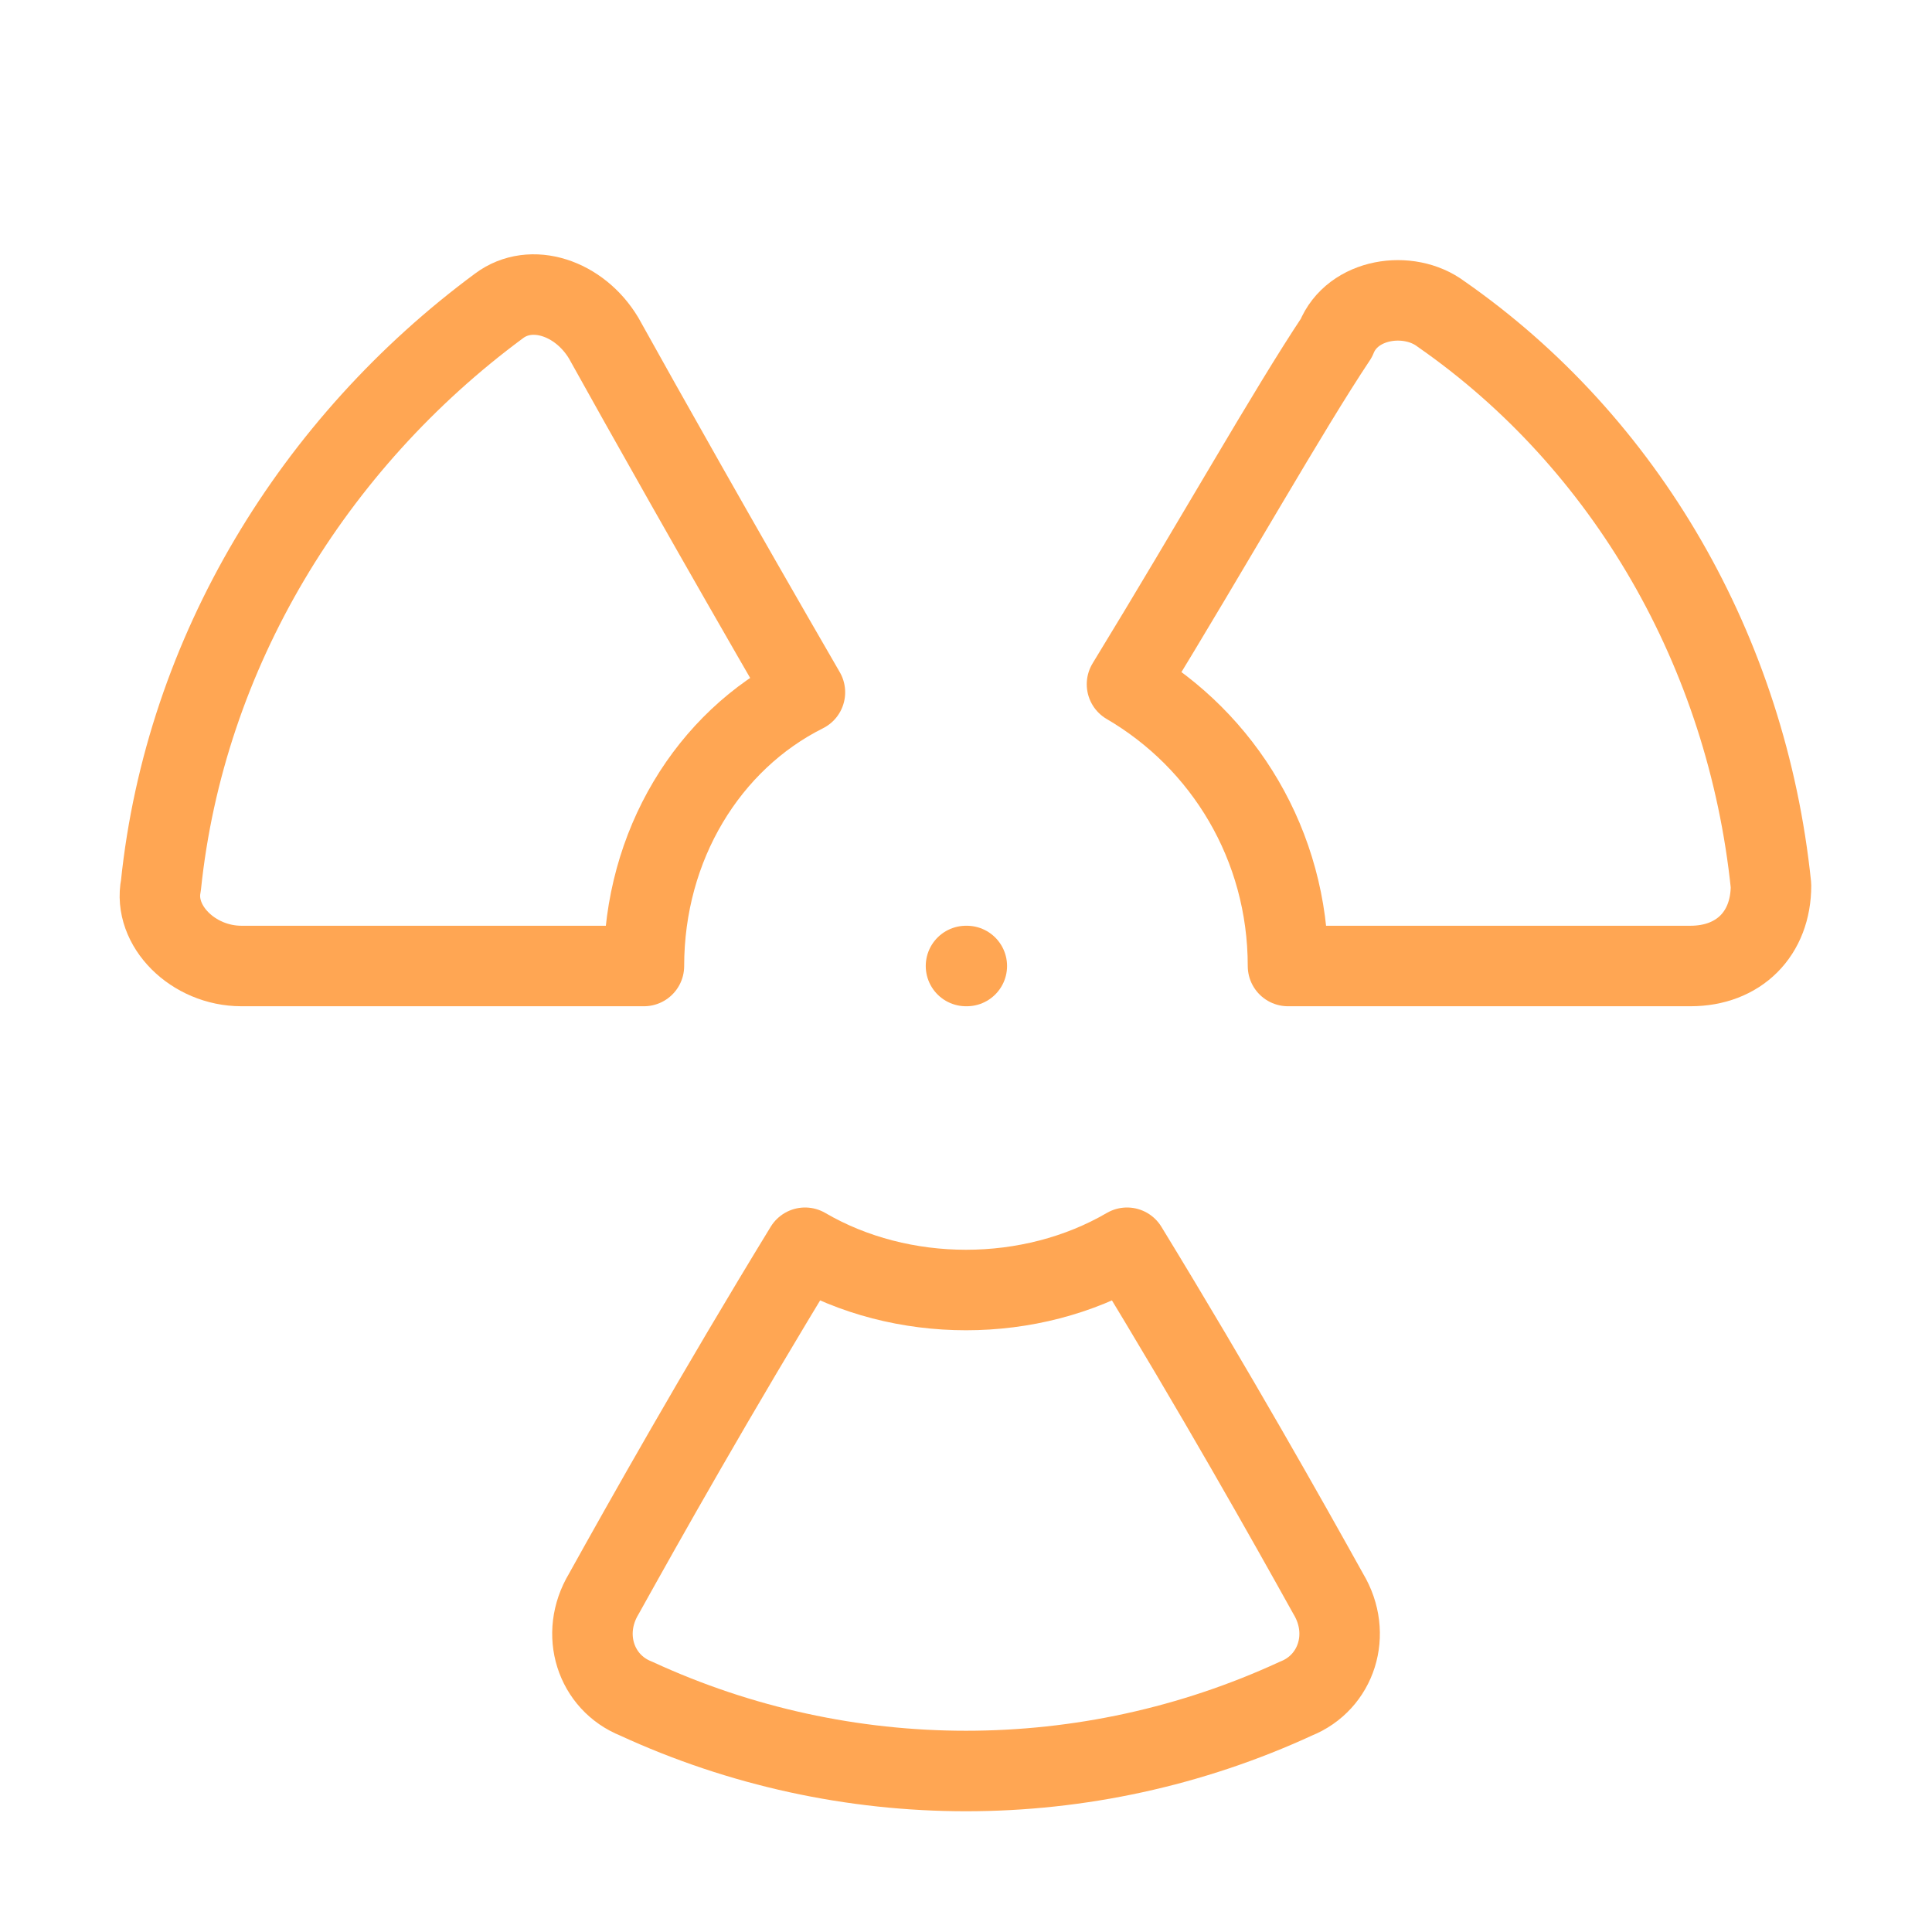 <svg width="48" height="48" viewBox="0 0 48 48" fill="none" xmlns="http://www.w3.org/2000/svg">
<path d="M24 24H24.02" stroke="#FFA653" stroke-width="2" stroke-linecap="round" stroke-linejoin="round"/>
<path d="M14.998 8.4C14.398 7.4 13.198 7 12.398 7.6C7.798 11 4.598 16.2 3.998 22C3.798 23 4.798 24 5.998 24H15.998C15.998 21 17.598 18.4 19.998 17.2C17.798 13.4 15.998 10.2 14.998 8.4Z" stroke="#FFA653" stroke-width="2" stroke-linecap="round" stroke-linejoin="round"/>
<path d="M42 24C43.2 24 44 23.2 44 22C43.4 16.2 40.4 11 35.8 7.8C35 7.2 33.6 7.4 33.2 8.4C32 10.2 30.2 13.4 28 17C30.4 18.4 32 21 32 24H42Z" stroke="#FFA653" stroke-width="2" stroke-linecap="round" stroke-linejoin="round"/>
<path d="M15.001 39.6C14.401 40.6 14.801 41.8 15.801 42.2C21.001 44.6 27.001 44.6 32.201 42.2C33.201 41.8 33.601 40.6 33.001 39.6C32.001 37.8 30.201 34.6 28.001 31C25.601 32.4 22.401 32.4 20.001 31C17.801 34.6 16.001 37.8 15.001 39.6Z" stroke="#FFA653" stroke-width="2" stroke-linecap="round" stroke-linejoin="round"/>
</svg>
